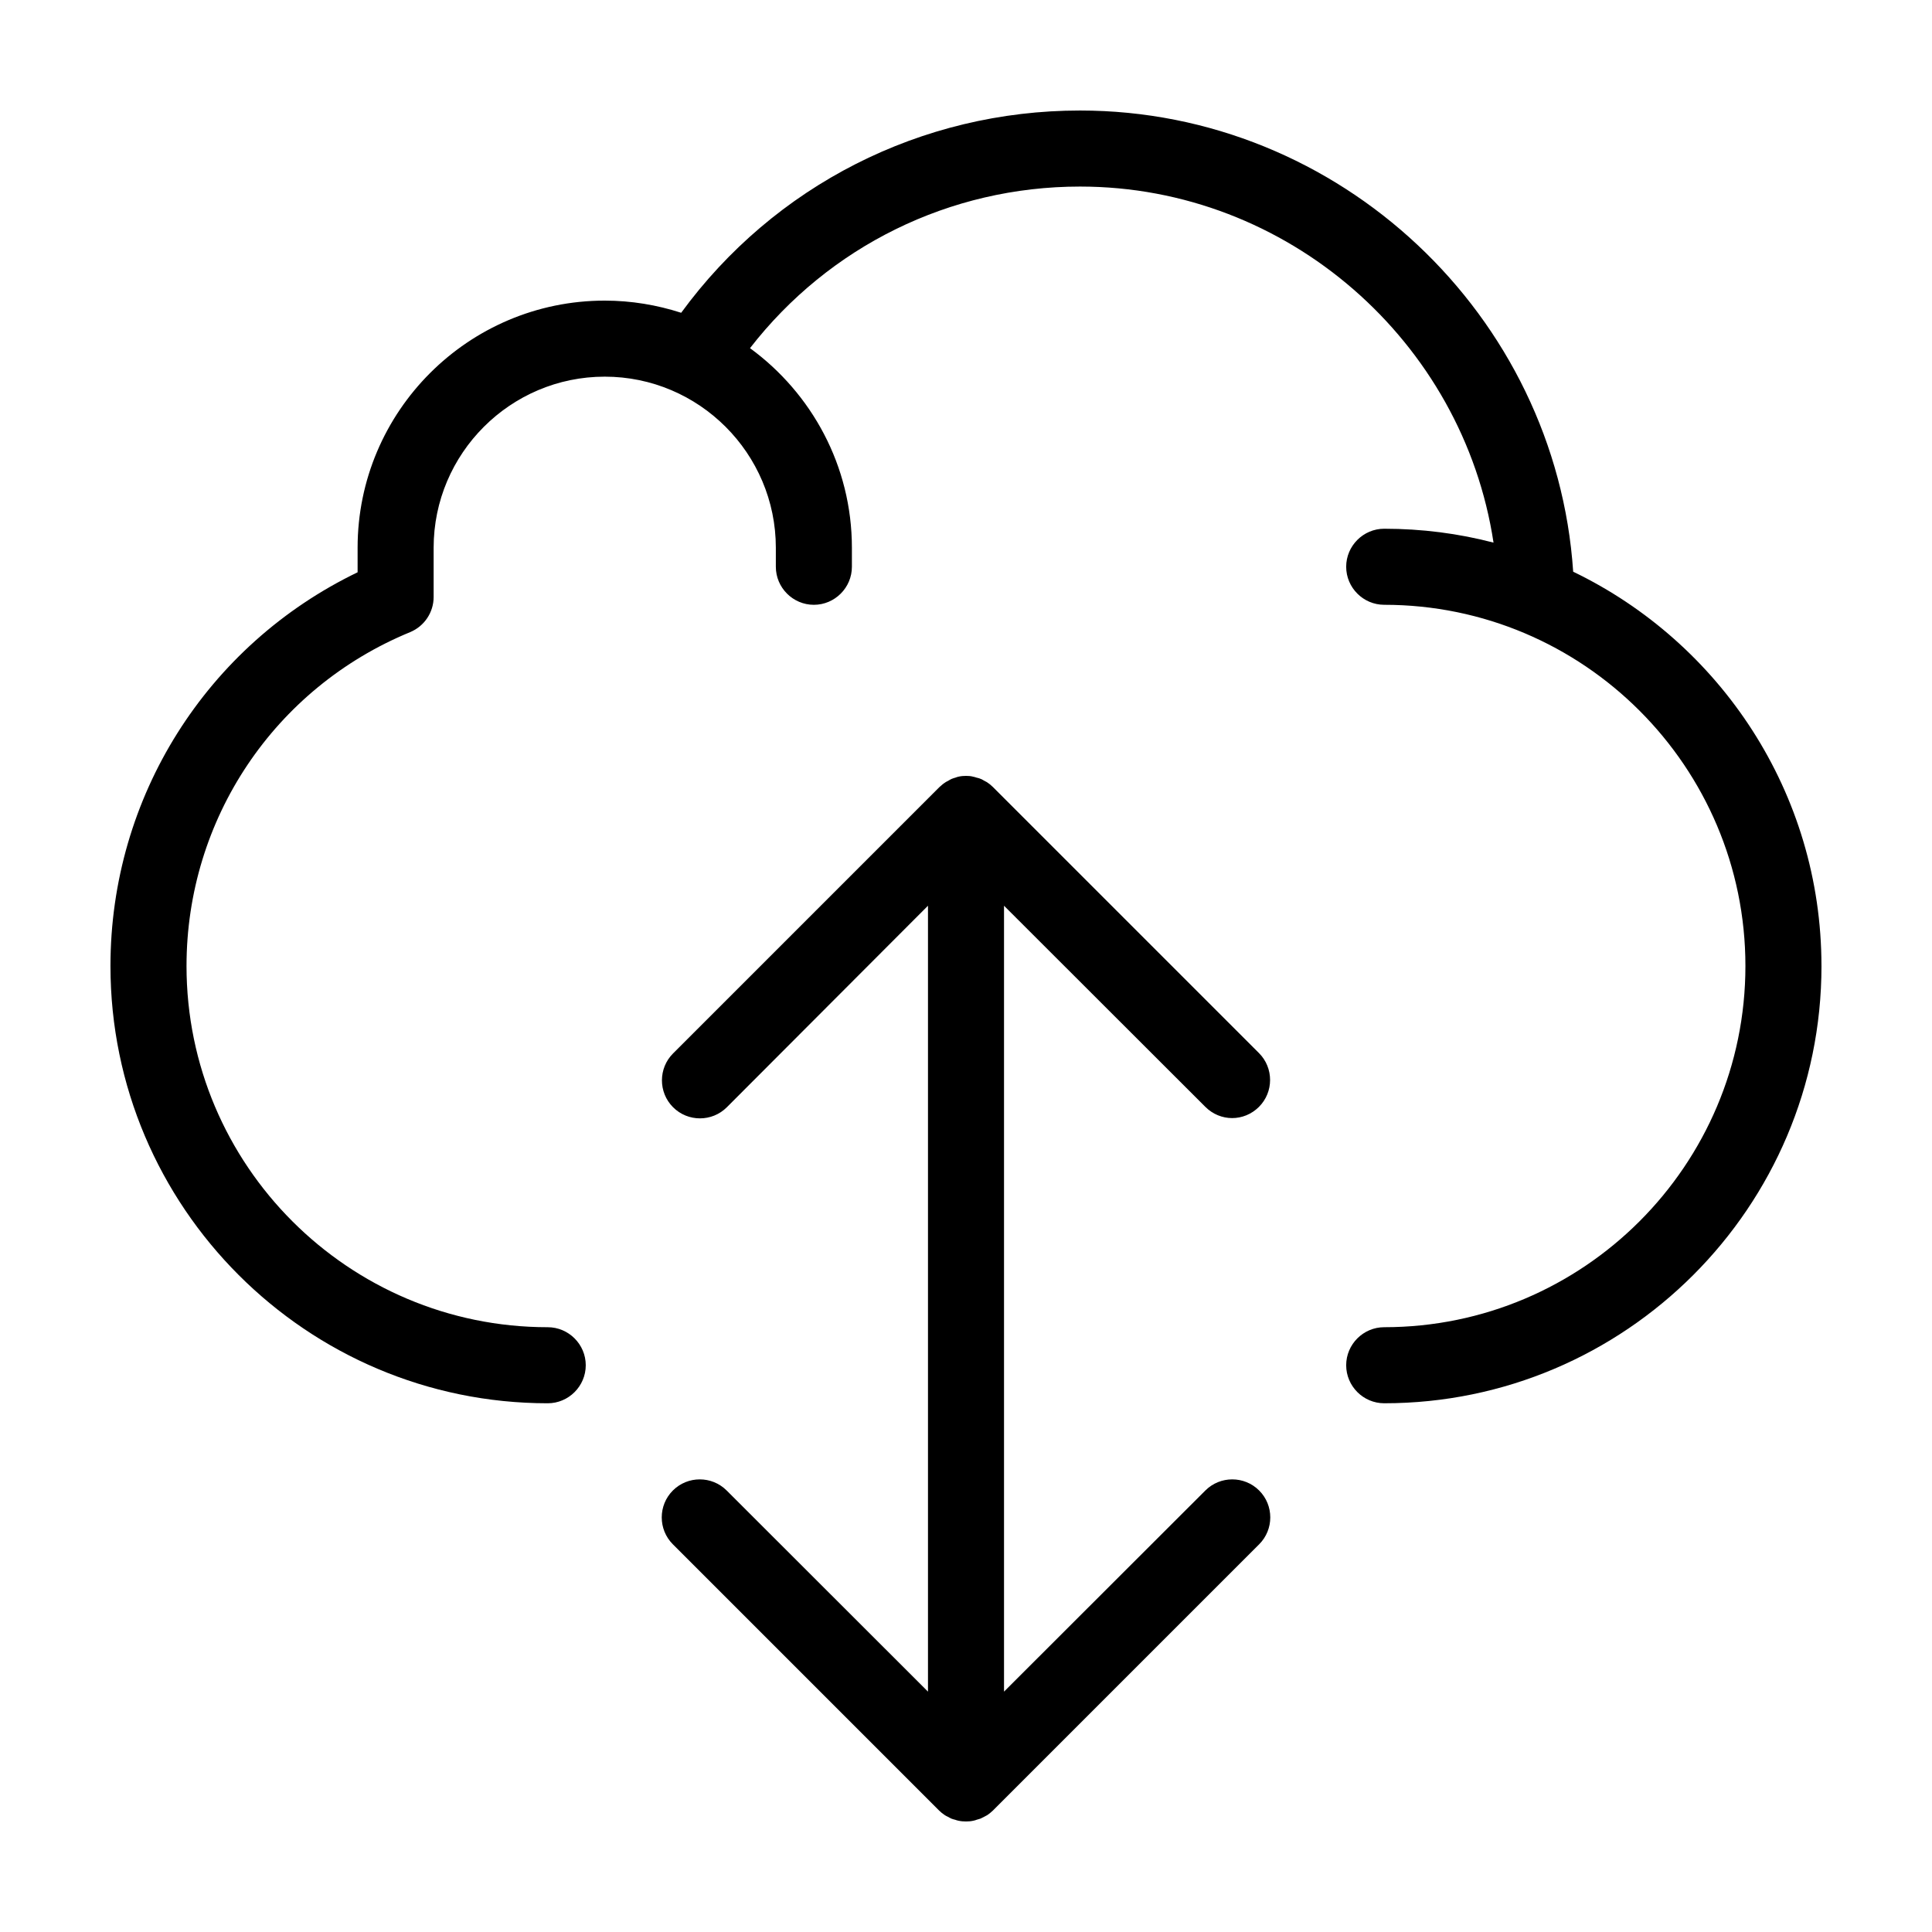 <?xml version="1.0" encoding="UTF-8"?>
<!-- Uploaded to: SVG Repo, www.svgrepo.com, Generator: SVG Repo Mixer Tools -->
<svg fill="#000000" width="800px" height="800px" version="1.1" viewBox="144 144 512 512" xmlns="http://www.w3.org/2000/svg">
 <path d="m626.71 400c0 63.883-51.992 115.88-115.88 115.88-5.543 0-10.078-4.535-10.078-10.078s4.535-10.078 10.078-10.078c52.801 0 95.723-42.926 95.723-95.723 0-52.801-42.926-95.723-95.723-95.723-5.543 0-10.078-4.535-10.078-10.078 0-5.543 4.535-10.078 10.078-10.078 9.977 0 19.699 1.258 28.969 3.68-8.059-53.199-54.461-94.359-109.58-94.359-34.562 0-66.555 15.871-87.461 42.824 16.324 11.938 27.004 31.184 27.004 52.898v5.039c0 5.543-4.535 10.078-10.078 10.078-5.543 0-10.078-4.535-10.078-10.078v-5.039c0-24.988-20.355-45.344-45.344-45.344s-45.344 20.355-45.344 45.344v13.047c0 4.082-2.469 7.758-6.246 9.32-35.969 14.812-59.242 49.578-59.242 88.473 0 52.801 42.926 95.723 95.723 95.723 5.543 0 10.078 4.535 10.078 10.078s-4.535 10.078-10.078 10.078c-63.883-0.004-115.88-51.996-115.88-115.88 0-44.789 25.492-85.043 65.496-104.34v-6.5c0-36.125 29.371-65.496 65.496-65.496 7.055 0 13.855 1.16 20.254 3.223 24.633-33.703 63.578-53.602 105.7-53.602 68.82 0 126.15 54.262 130.69 122.22 38.895 18.742 65.797 58.543 65.797 104.49zm-163.28 37.332c1.965 1.965 4.531 2.973 7.102 2.973s5.141-1.008 7.106-2.973c3.93-3.93 3.93-10.328 0-14.258l-70.535-70.535c-0.453-0.453-1.008-0.906-1.562-1.258-0.25-0.152-0.504-0.25-0.754-0.402-0.352-0.203-0.656-0.402-1.008-0.504-0.301-0.152-0.656-0.203-1.008-0.301-0.301-0.102-0.605-0.203-0.906-0.25-0.555-0.156-1.16-0.207-1.812-0.207h-0.051c-0.656 0-1.309 0.051-1.965 0.203-0.301 0.051-0.555 0.152-0.805 0.25-0.352 0.102-0.707 0.203-1.059 0.352-0.301 0.152-0.605 0.301-0.906 0.504-0.25 0.152-0.555 0.25-0.805 0.453-0.555 0.352-1.059 0.805-1.562 1.258l-70.535 70.535c-3.93 3.93-3.93 10.328 0 14.258 3.93 3.93 10.328 3.93 14.258 0l53.301-53.402v208.27l-53.352-53.301c-3.93-3.93-10.328-3.93-14.258 0s-3.93 10.328 0 14.258l70.535 70.535c0.453 0.453 1.008 0.906 1.562 1.258 0.25 0.152 0.504 0.301 0.754 0.402 0.301 0.152 0.605 0.352 0.957 0.504 0.352 0.152 0.656 0.203 1.008 0.301 0.301 0.102 0.555 0.203 0.855 0.25 0.703 0.156 1.359 0.203 2.016 0.203s1.309-0.051 1.965-0.203c0.301-0.051 0.605-0.152 0.855-0.25 0.352-0.102 0.656-0.203 1.008-0.301 0.352-0.152 0.656-0.352 1.008-0.504 0.25-0.152 0.504-0.25 0.754-0.402 0.555-0.352 1.059-0.805 1.562-1.258l70.535-70.535c3.93-3.93 3.93-10.328 0-14.258s-10.328-3.93-14.258 0l-53.355 53.301v-208.27z"/>
</svg>